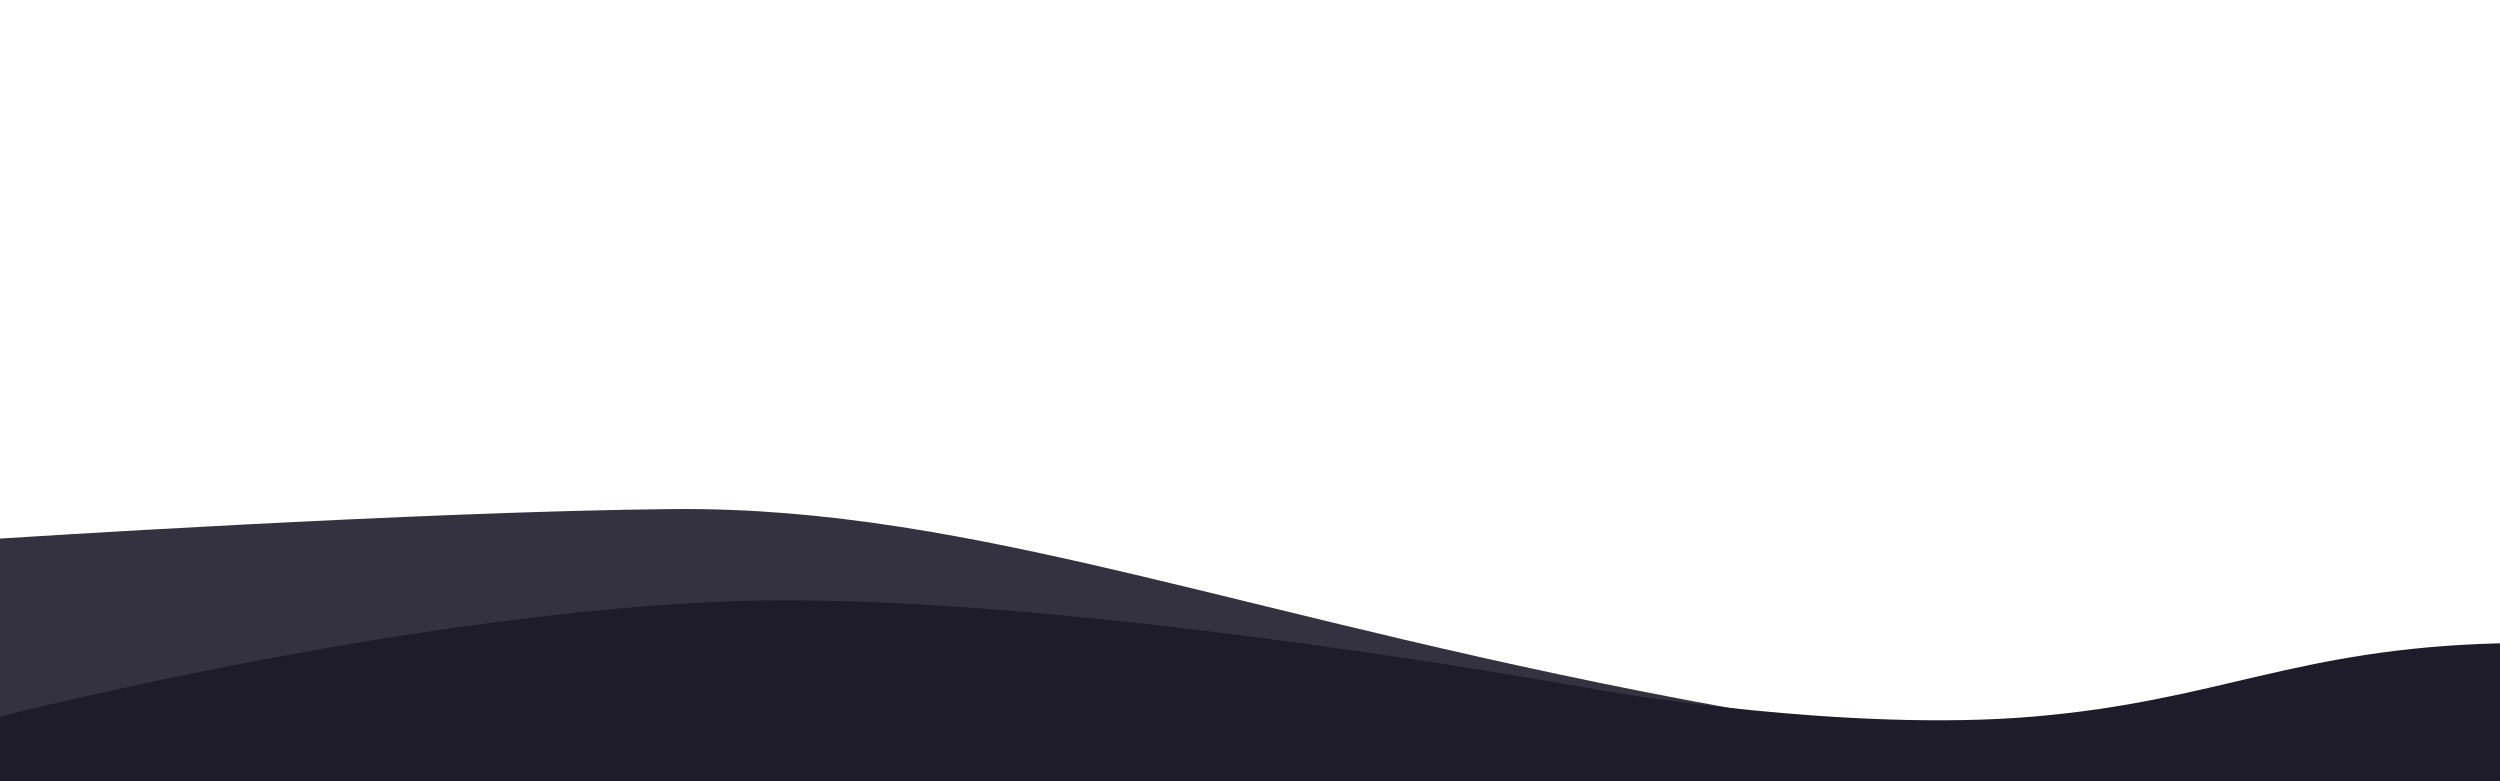 <?xml version="1.0" encoding="utf-8"?>
<!-- Generator: Adobe Illustrator 24.0.0, SVG Export Plug-In . SVG Version: 6.00 Build 0)  -->
<svg version="1.1" id="Layer_1" xmlns="http://www.w3.org/2000/svg" xmlns:xlink="http://www.w3.org/1999/xlink" x="0px" y="0px"
	 width="1600px" height="500px" viewBox="0 0 1600 500" style="enable-background:new 0 0 1600 500;" xml:space="preserve">
<style type="text/css">
	.st0{opacity:0.9;}
	.st1{fill:#1E1B2B;}
</style>
<g class="st0">
	<g>
		<path class="st1" d="M-0.2,344.7c0,0,267.7-17.4,431.2-18.9c195.5-1.7,368.5,71.6,675.4,127.2c28.1,5.1,188.3,25.2,251.8,19.3
			c149.4-13.7,56.8-11.5,197.5-39.5c41.4-8.2,41.4-8.2,41.4-8.2l2.8,76.2H-0.2V344.7L-0.2,344.7z"/>
	</g>
</g>
<g>
	<g>
		<path class="st1" d="M1600,411.7c-131.3,3.4-178.7,36.6-298.4,46.9c-119.7,10.3-272.7-16-272.7-16s-307.3-57.2-520.1-58.4
			C296,383.1,0,458.6,0,458.6v42.2h1600V411.7z"/>
	</g>
</g>
</svg>
